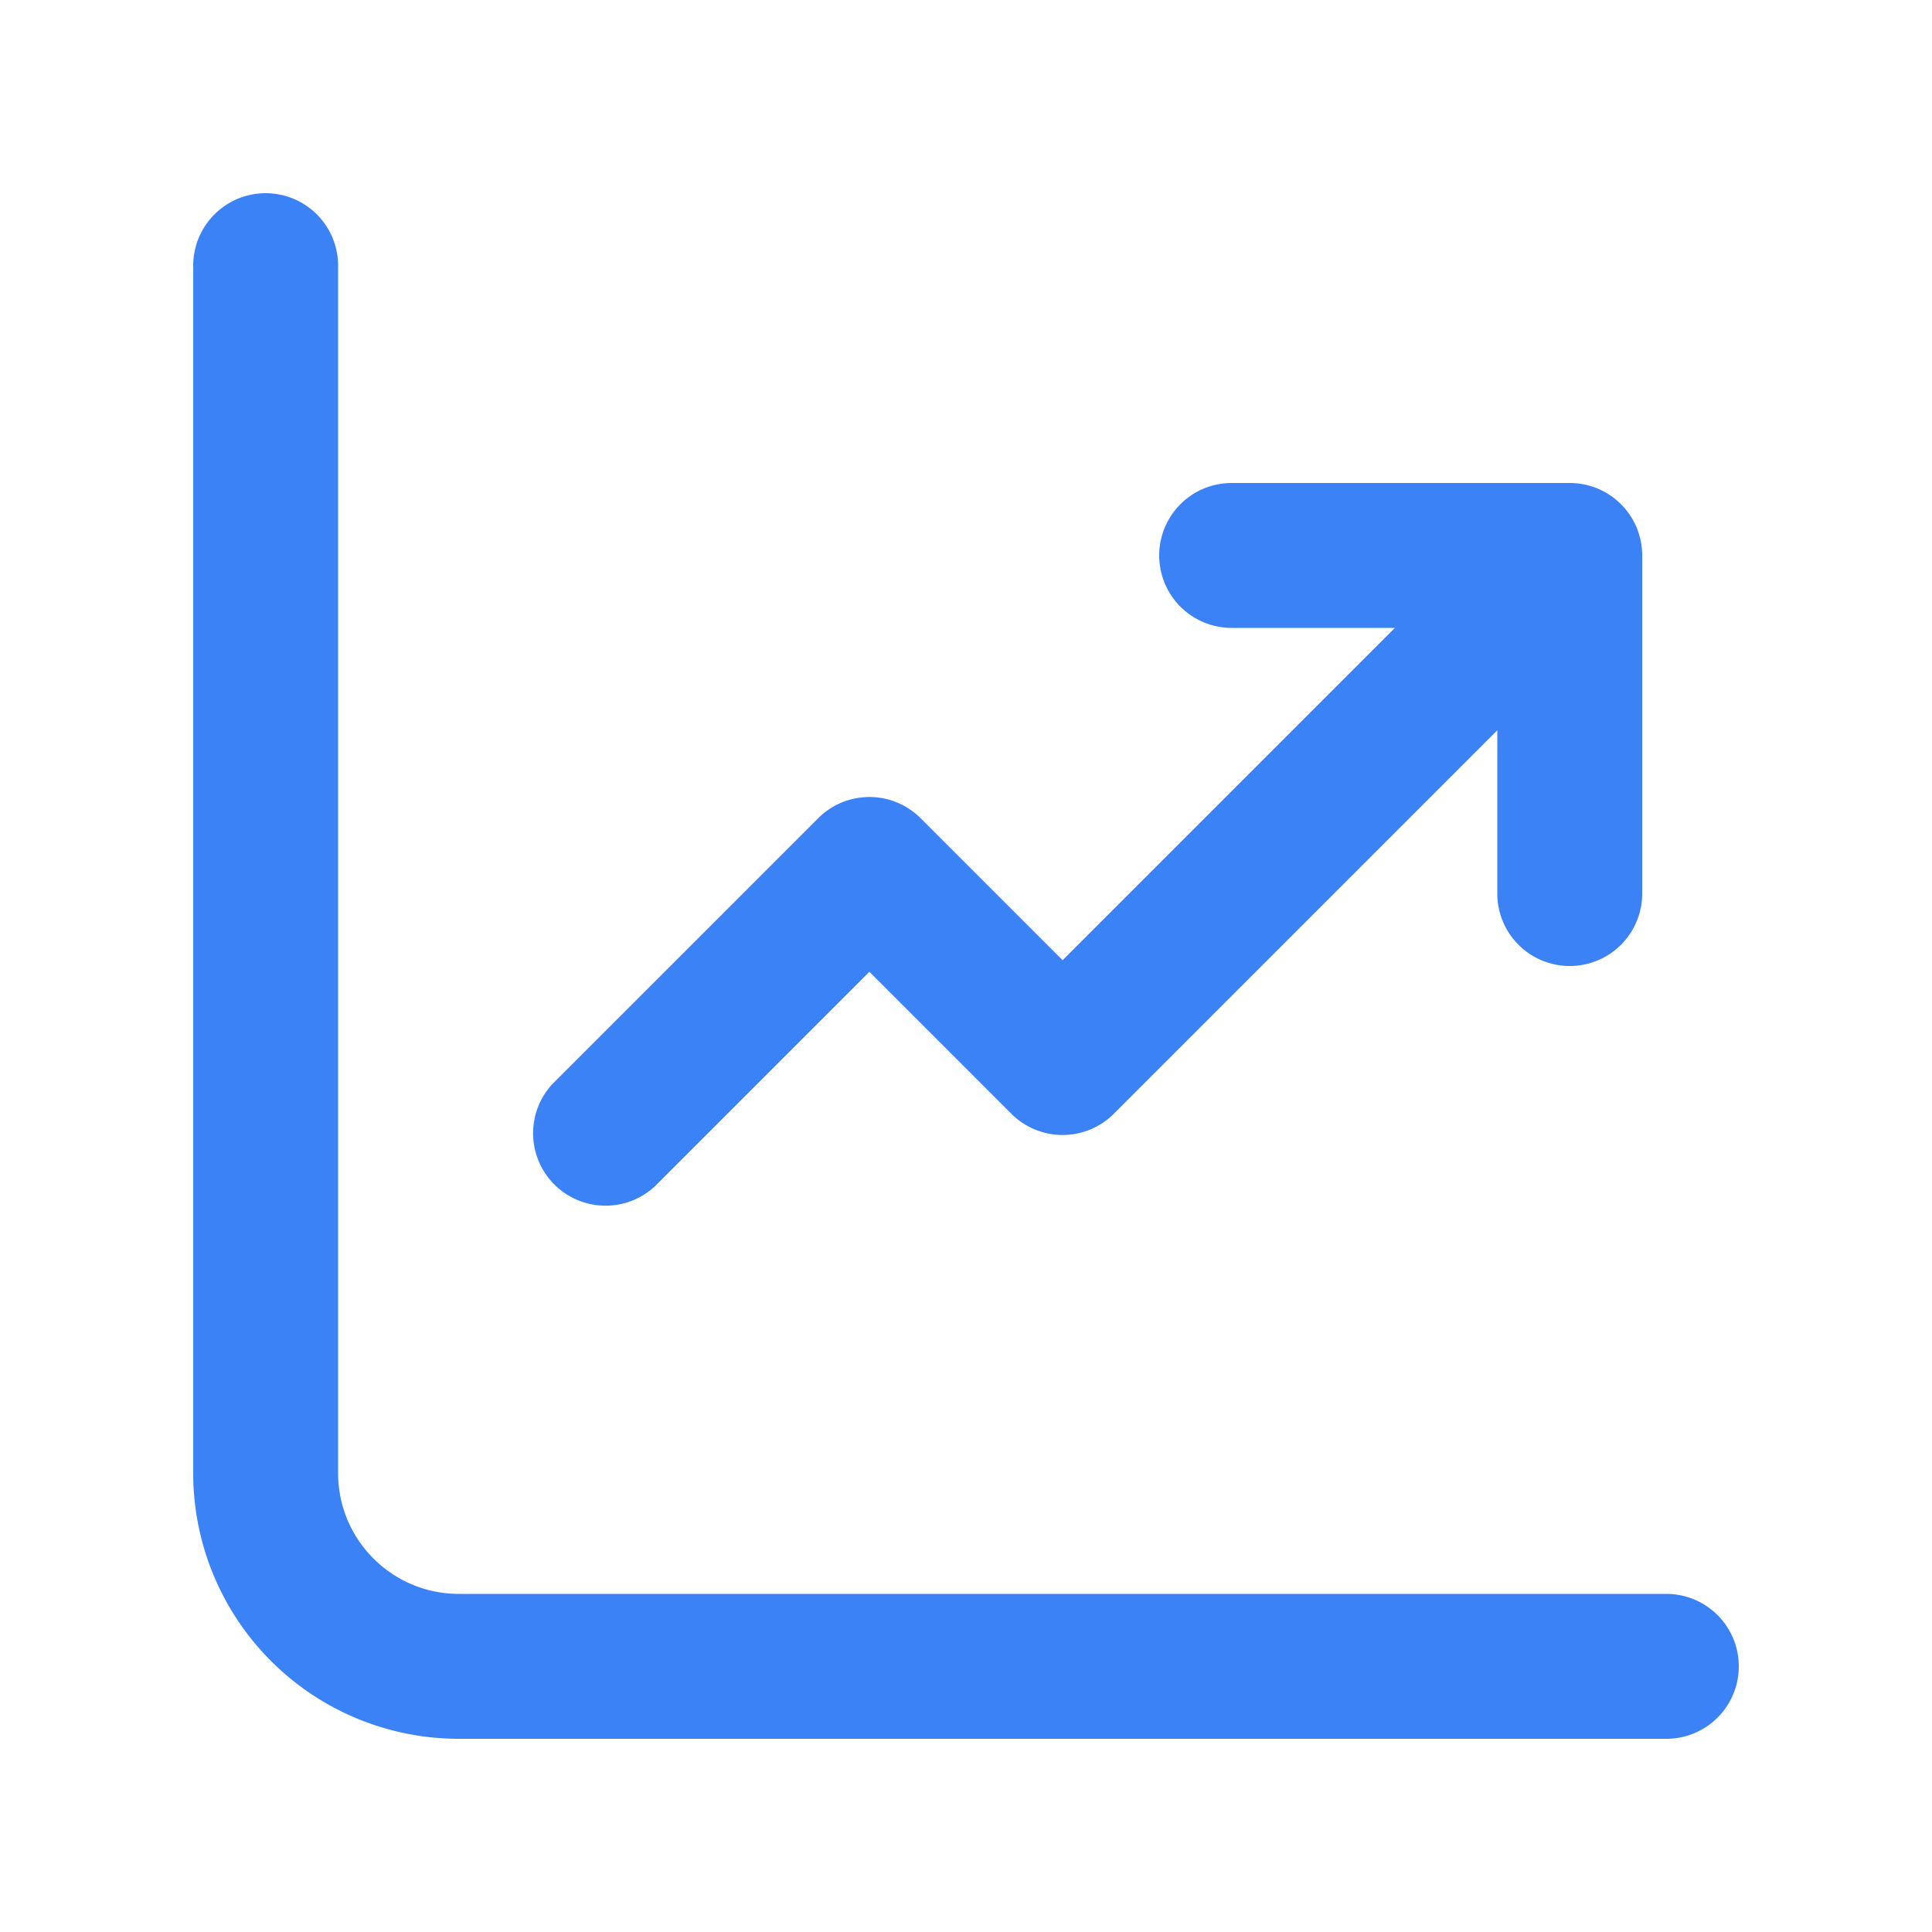 <svg xmlns="http://www.w3.org/2000/svg" width="20" height="20" viewBox="0 0 20 20"><path fill="#3b82f6" d="M2.75 2a.75.75 0 0 1 .75.75v12.5c0 .69.56 1.25 1.25 1.25h12.5a.75.75 0 0 1 0 1.5H4.75A2.75 2.75 0 0 1 2 15.25V2.75A.75.75 0 0 1 2.75 2M12 5.75a.75.75 0 0 1 .75-.75h3.5a.75.75 0 0 1 .75.75v3.5a.75.75 0 0 1-1.5 0V7.56l-3.97 3.97a.75.75 0 0 1-1.06 0L9 10.06l-2.22 2.22a.75.75 0 0 1-1.06-1.06l2.75-2.75a.75.75 0 0 1 1.06 0L11 9.94l3.44-3.44h-1.69a.75.75 0 0 1-.75-.75"></path></svg>
